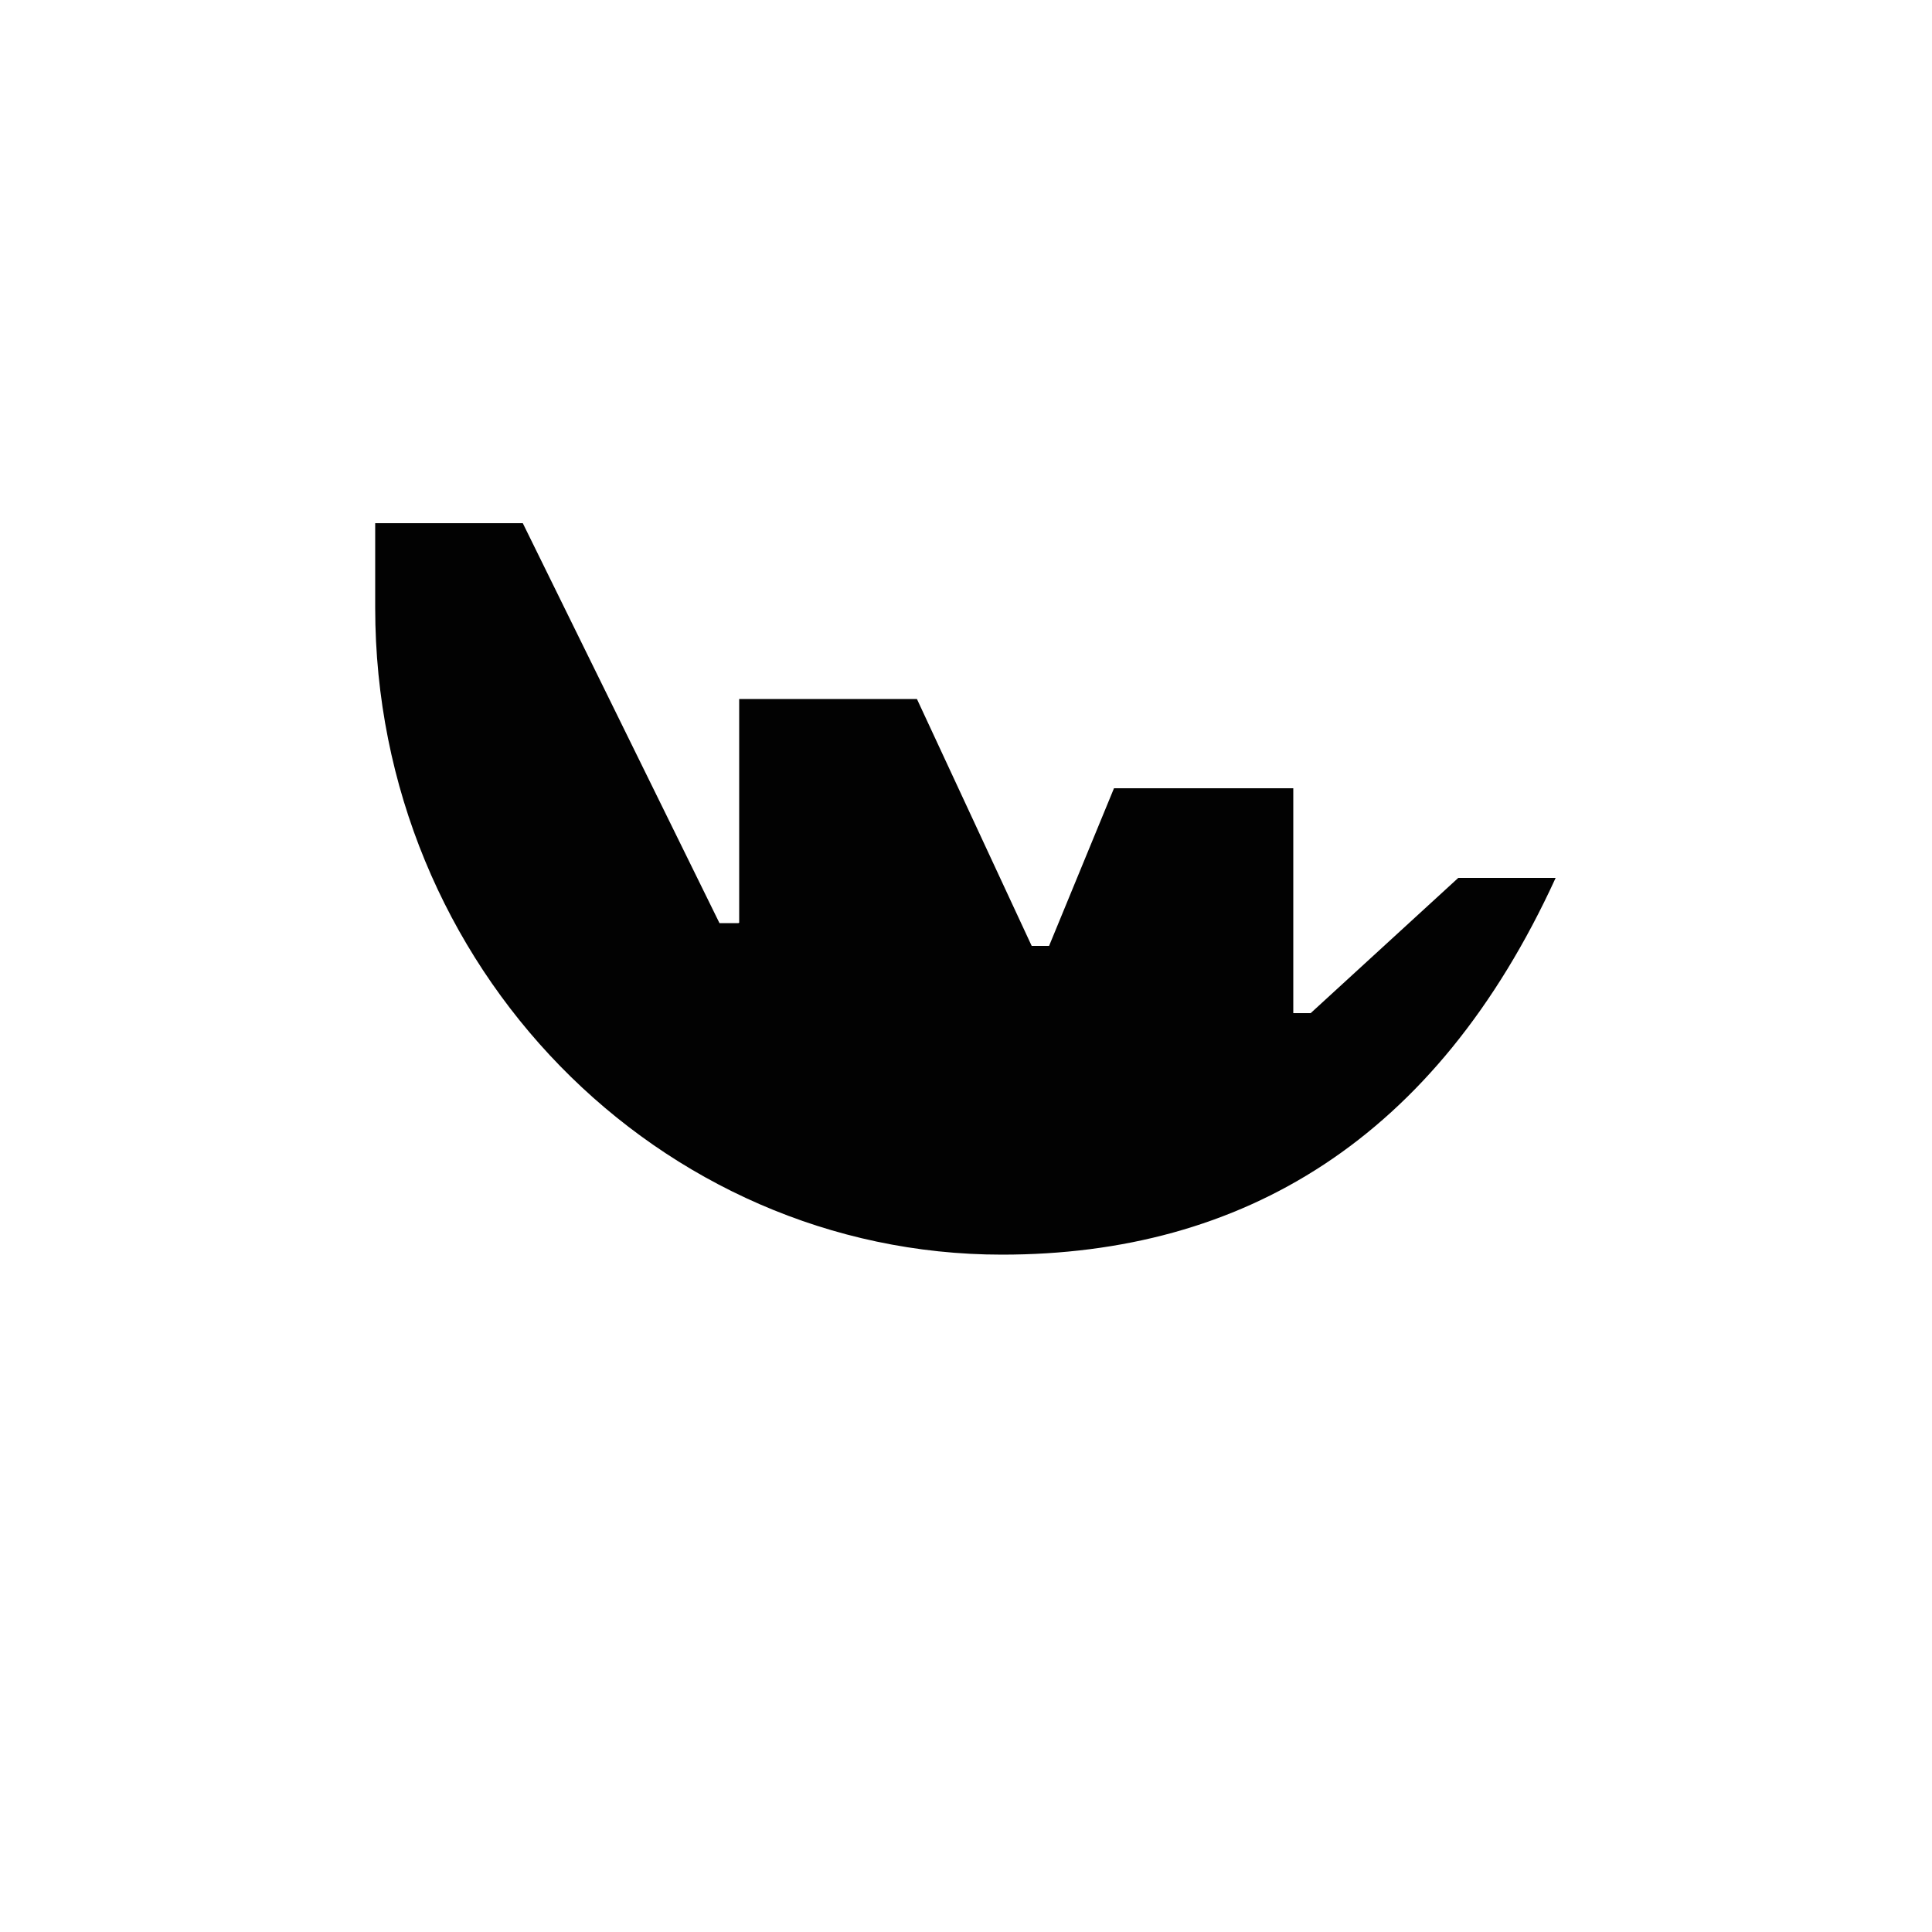 <?xml version="1.0" encoding="UTF-8"?>
<svg id="Layer_1" data-name="Layer 1" xmlns="http://www.w3.org/2000/svg" viewBox="0 0 50 50">
  <defs>
    <style>
      .cls-1 {
        fill: #020202;
      }
    </style>
  </defs>
  <path class="cls-1" d="M19.13,23.88v-5.79h4.6l2.97,6.39h.45l1.68-4.08h4.64v5.82h.45l3.82-3.5h2.52c-3.1,6.77-8.1,9.75-14.33,9.75-8.86,0-16.22-7.43-16.22-16.74v-2.19h3.82l5.09,10.35h.49,0Z"/>
</svg>